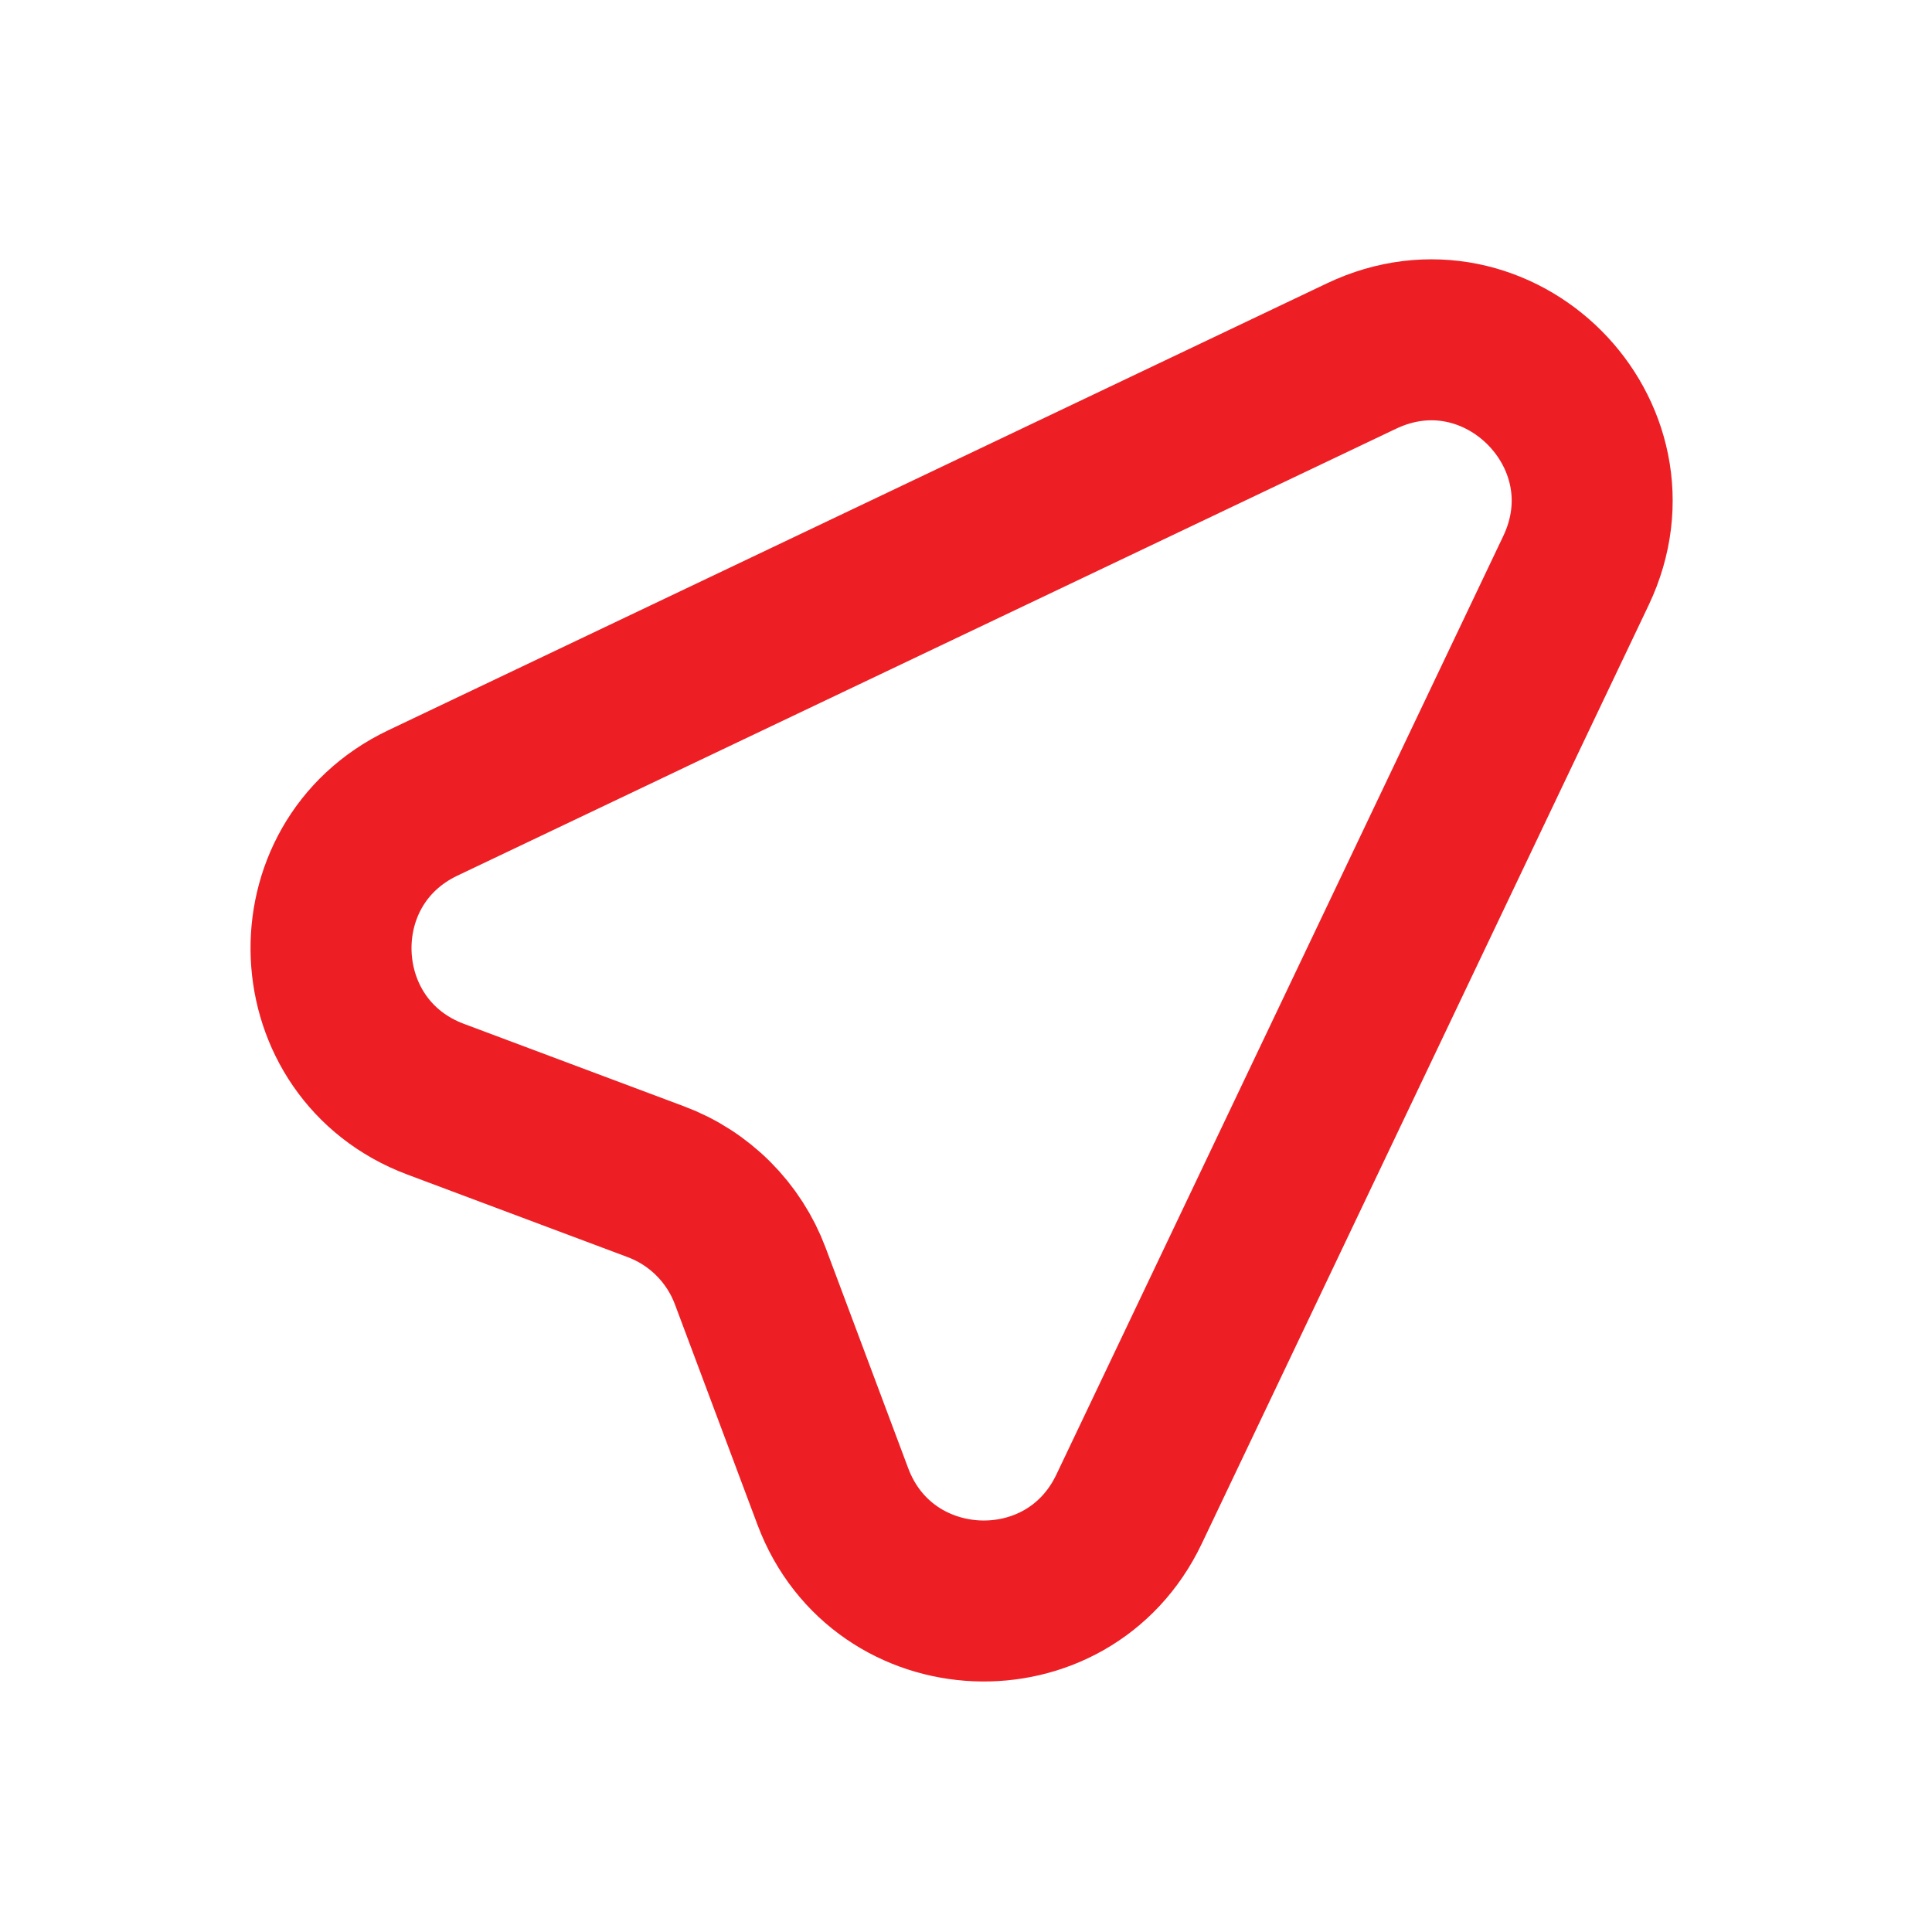 <svg width="40" height="40" viewBox="0 0 40 40" fill="none" xmlns="http://www.w3.org/2000/svg">
<path d="M8.753 16.625L28.187 7.372C31.02 6.022 33.977 8.98 32.628 11.815L23.375 31.247C22.11 33.902 18.277 33.738 17.243 30.983L15.533 26.418C15.366 25.973 15.106 25.569 14.769 25.232C14.433 24.896 14.029 24.635 13.583 24.468L9.017 22.757C6.263 21.723 6.098 17.89 8.753 16.625Z" stroke="#ED1F24" stroke-width="3.333" stroke-linecap="round" stroke-linejoin="round"/>
</svg>
